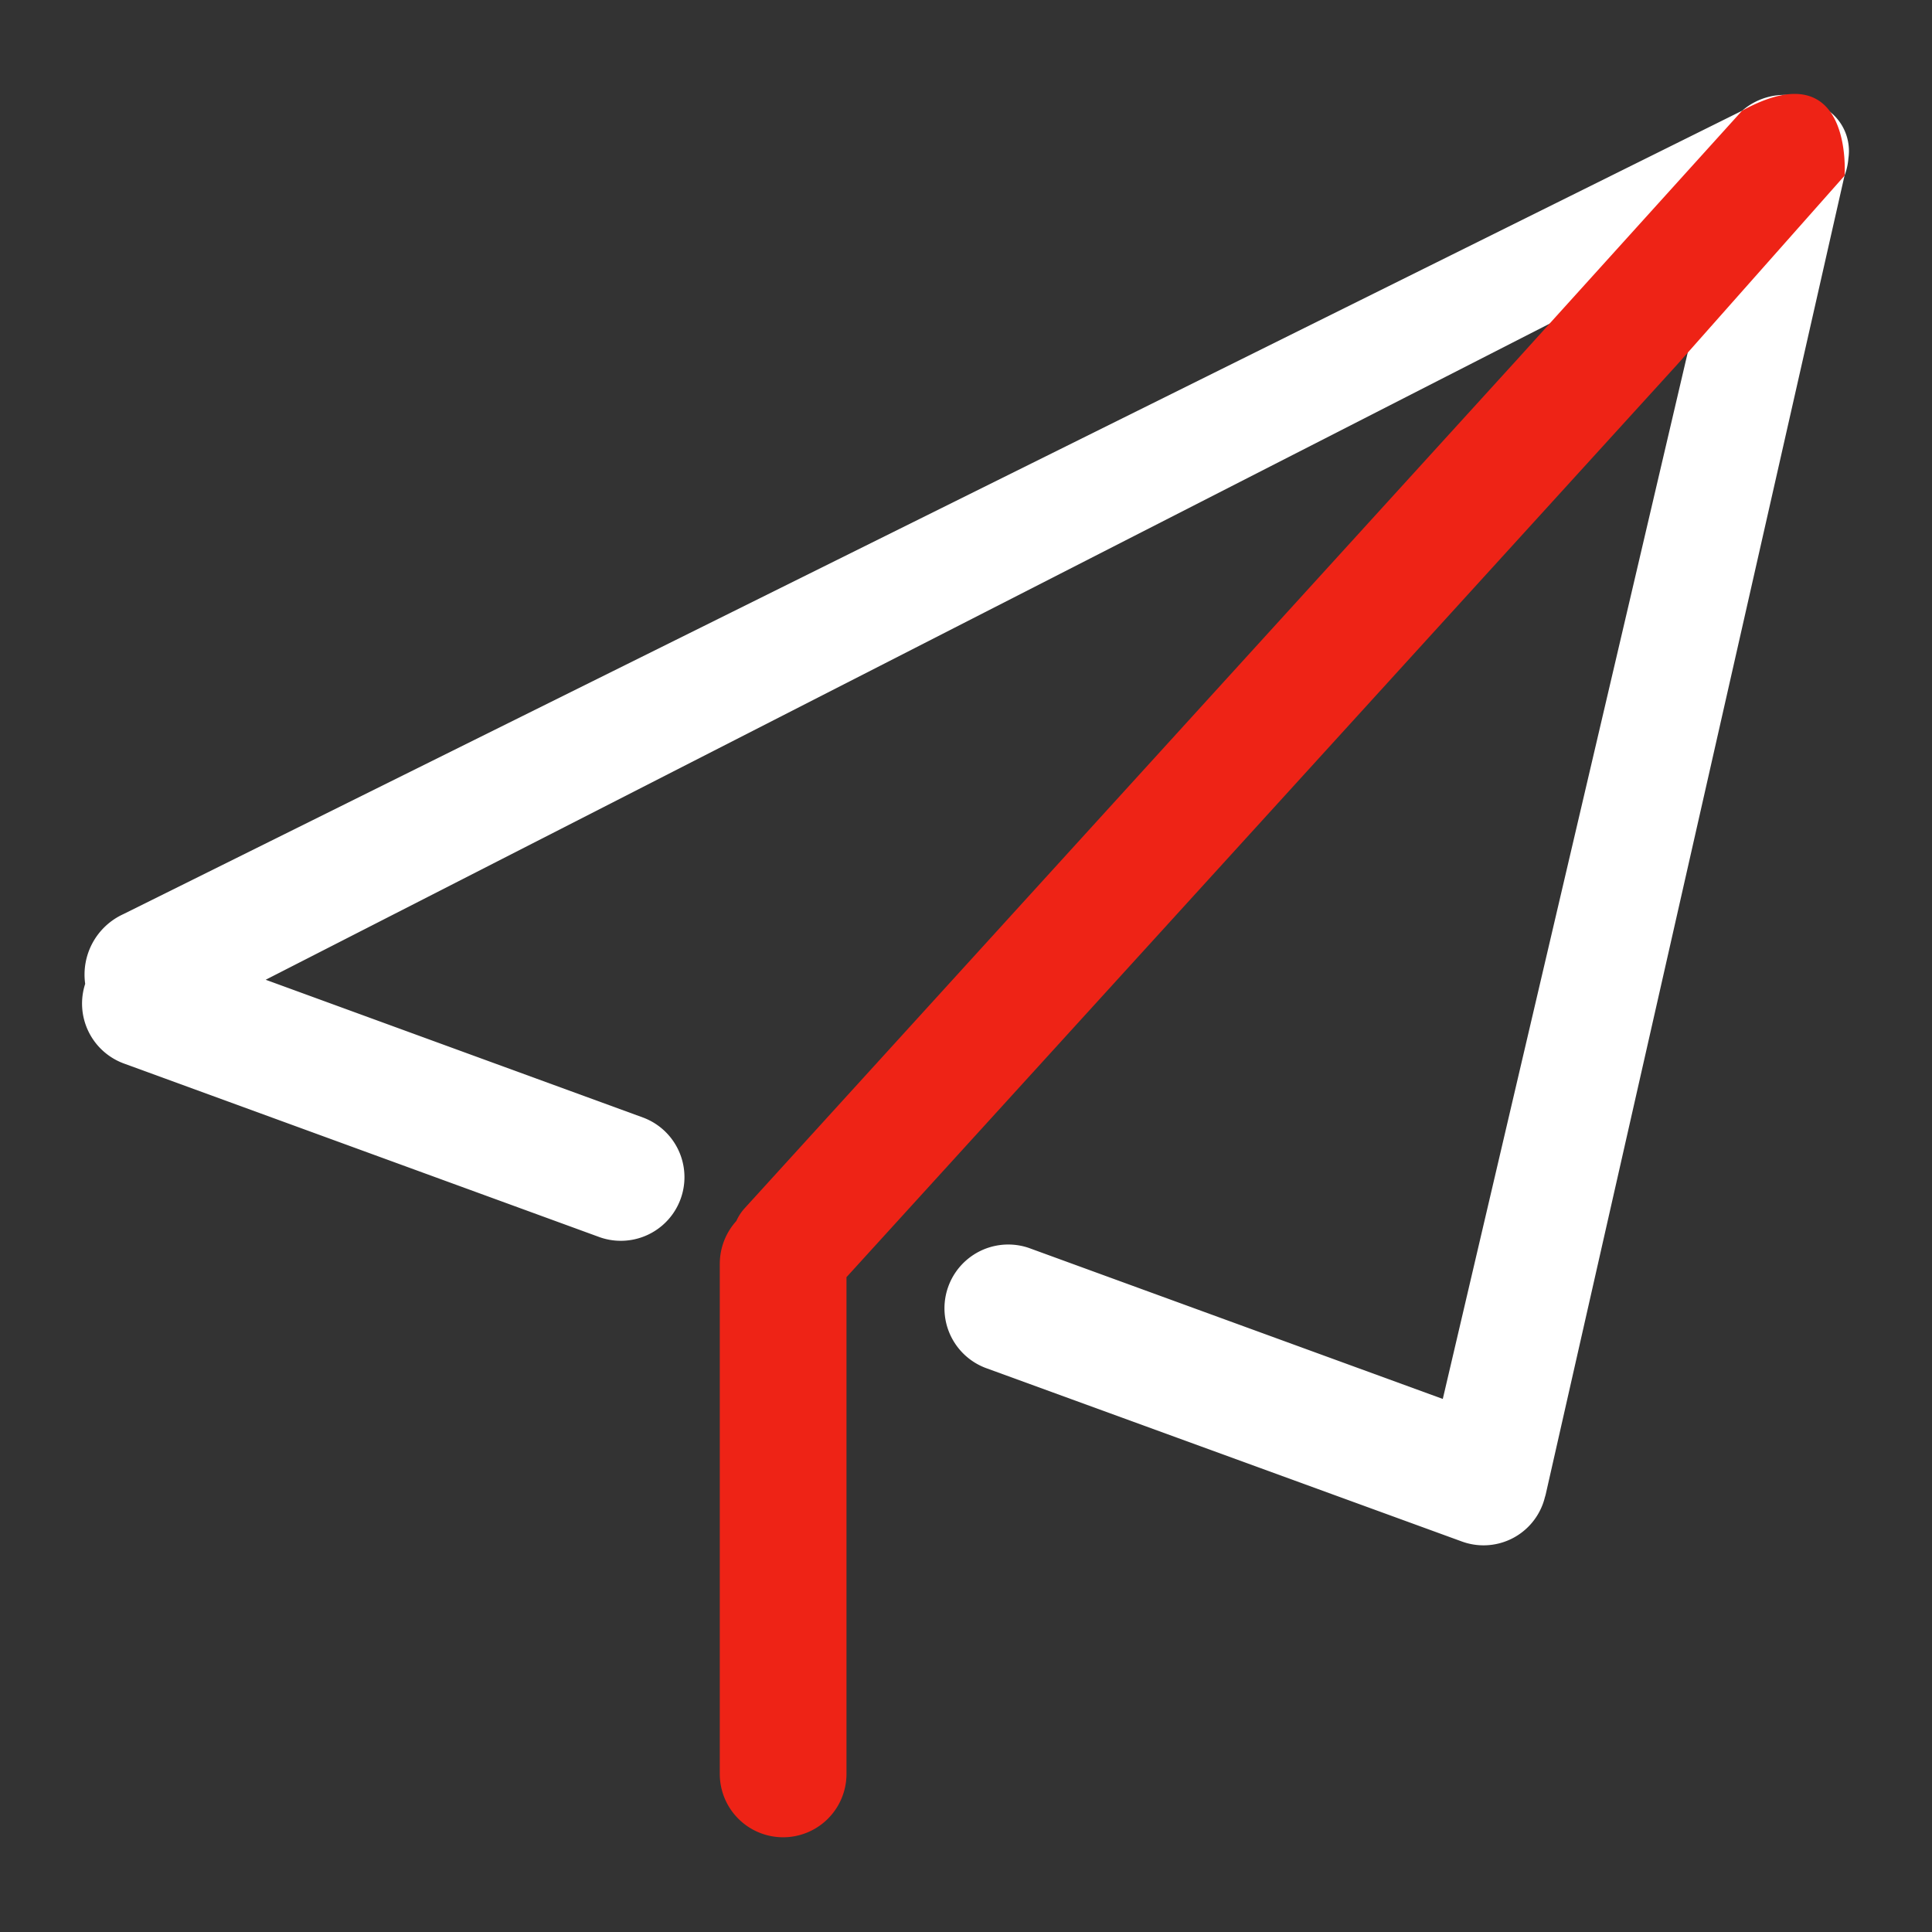 <svg id="组_107" data-name="组 107" xmlns="http://www.w3.org/2000/svg" width="66" height="66" viewBox="0 0 66 66">
  <rect x="0" y="0" width="66" height="66" fill="#333333" stroke="none"/>
  <defs>
    <style>
      .cls-1 {
        fill: #fff;
      }

      .cls-1, .cls-2 {
        fill-rule: evenodd;
      }

      .cls-2 {
        fill: #ee2316;
      }
    </style>
  </defs>
  <path id="形状_55_拷贝" data-name="形状 55 拷贝" class="cls-1" d="M988.562,1161.17l-9.04,38.62-14.145-5.16a2.179,2.179,0,0,0-1.475,4.1l16.272,5.93a2.158,2.158,0,0,0,2.772-1.3,2.092,2.092,0,0,0,.063-0.21c0.011-.03.02-0.07,0.029-0.1L993.246,1158h0a2.084,2.084,0,0,0,.132-0.59,1.709,1.709,0,0,0-.693-1.64,1.74,1.74,0,0,0-.5-0.3,2.26,2.26,0,0,0-.454-0.16,2.193,2.193,0,0,0-1.979.47l-55.308,27.45a2.271,2.271,0,0,0-1.3,2.38,2.18,2.18,0,0,0,1.32,2.72l16.272,5.94a2.174,2.174,0,0,0,1.474-4.09l-12.9-4.71,47.554-24.3" transform="translate(-930.234 -1152)"/>
  <path id="形状_55_拷贝_2" data-name="形状 55 拷贝 2" class="cls-2" d="M989.748,1155.78c3.814-2.09,3.5,2.22,3.5,2.22l-5.715,6.45-28.382,31.18v16.97a2.164,2.164,0,1,1-4.328,0v-17.42a2.184,2.184,0,0,1,.566-1.47,1.641,1.641,0,0,1,.279-0.43l26.431-29.04Z" transform="translate(-930.234 -1152)"/>
</svg>
